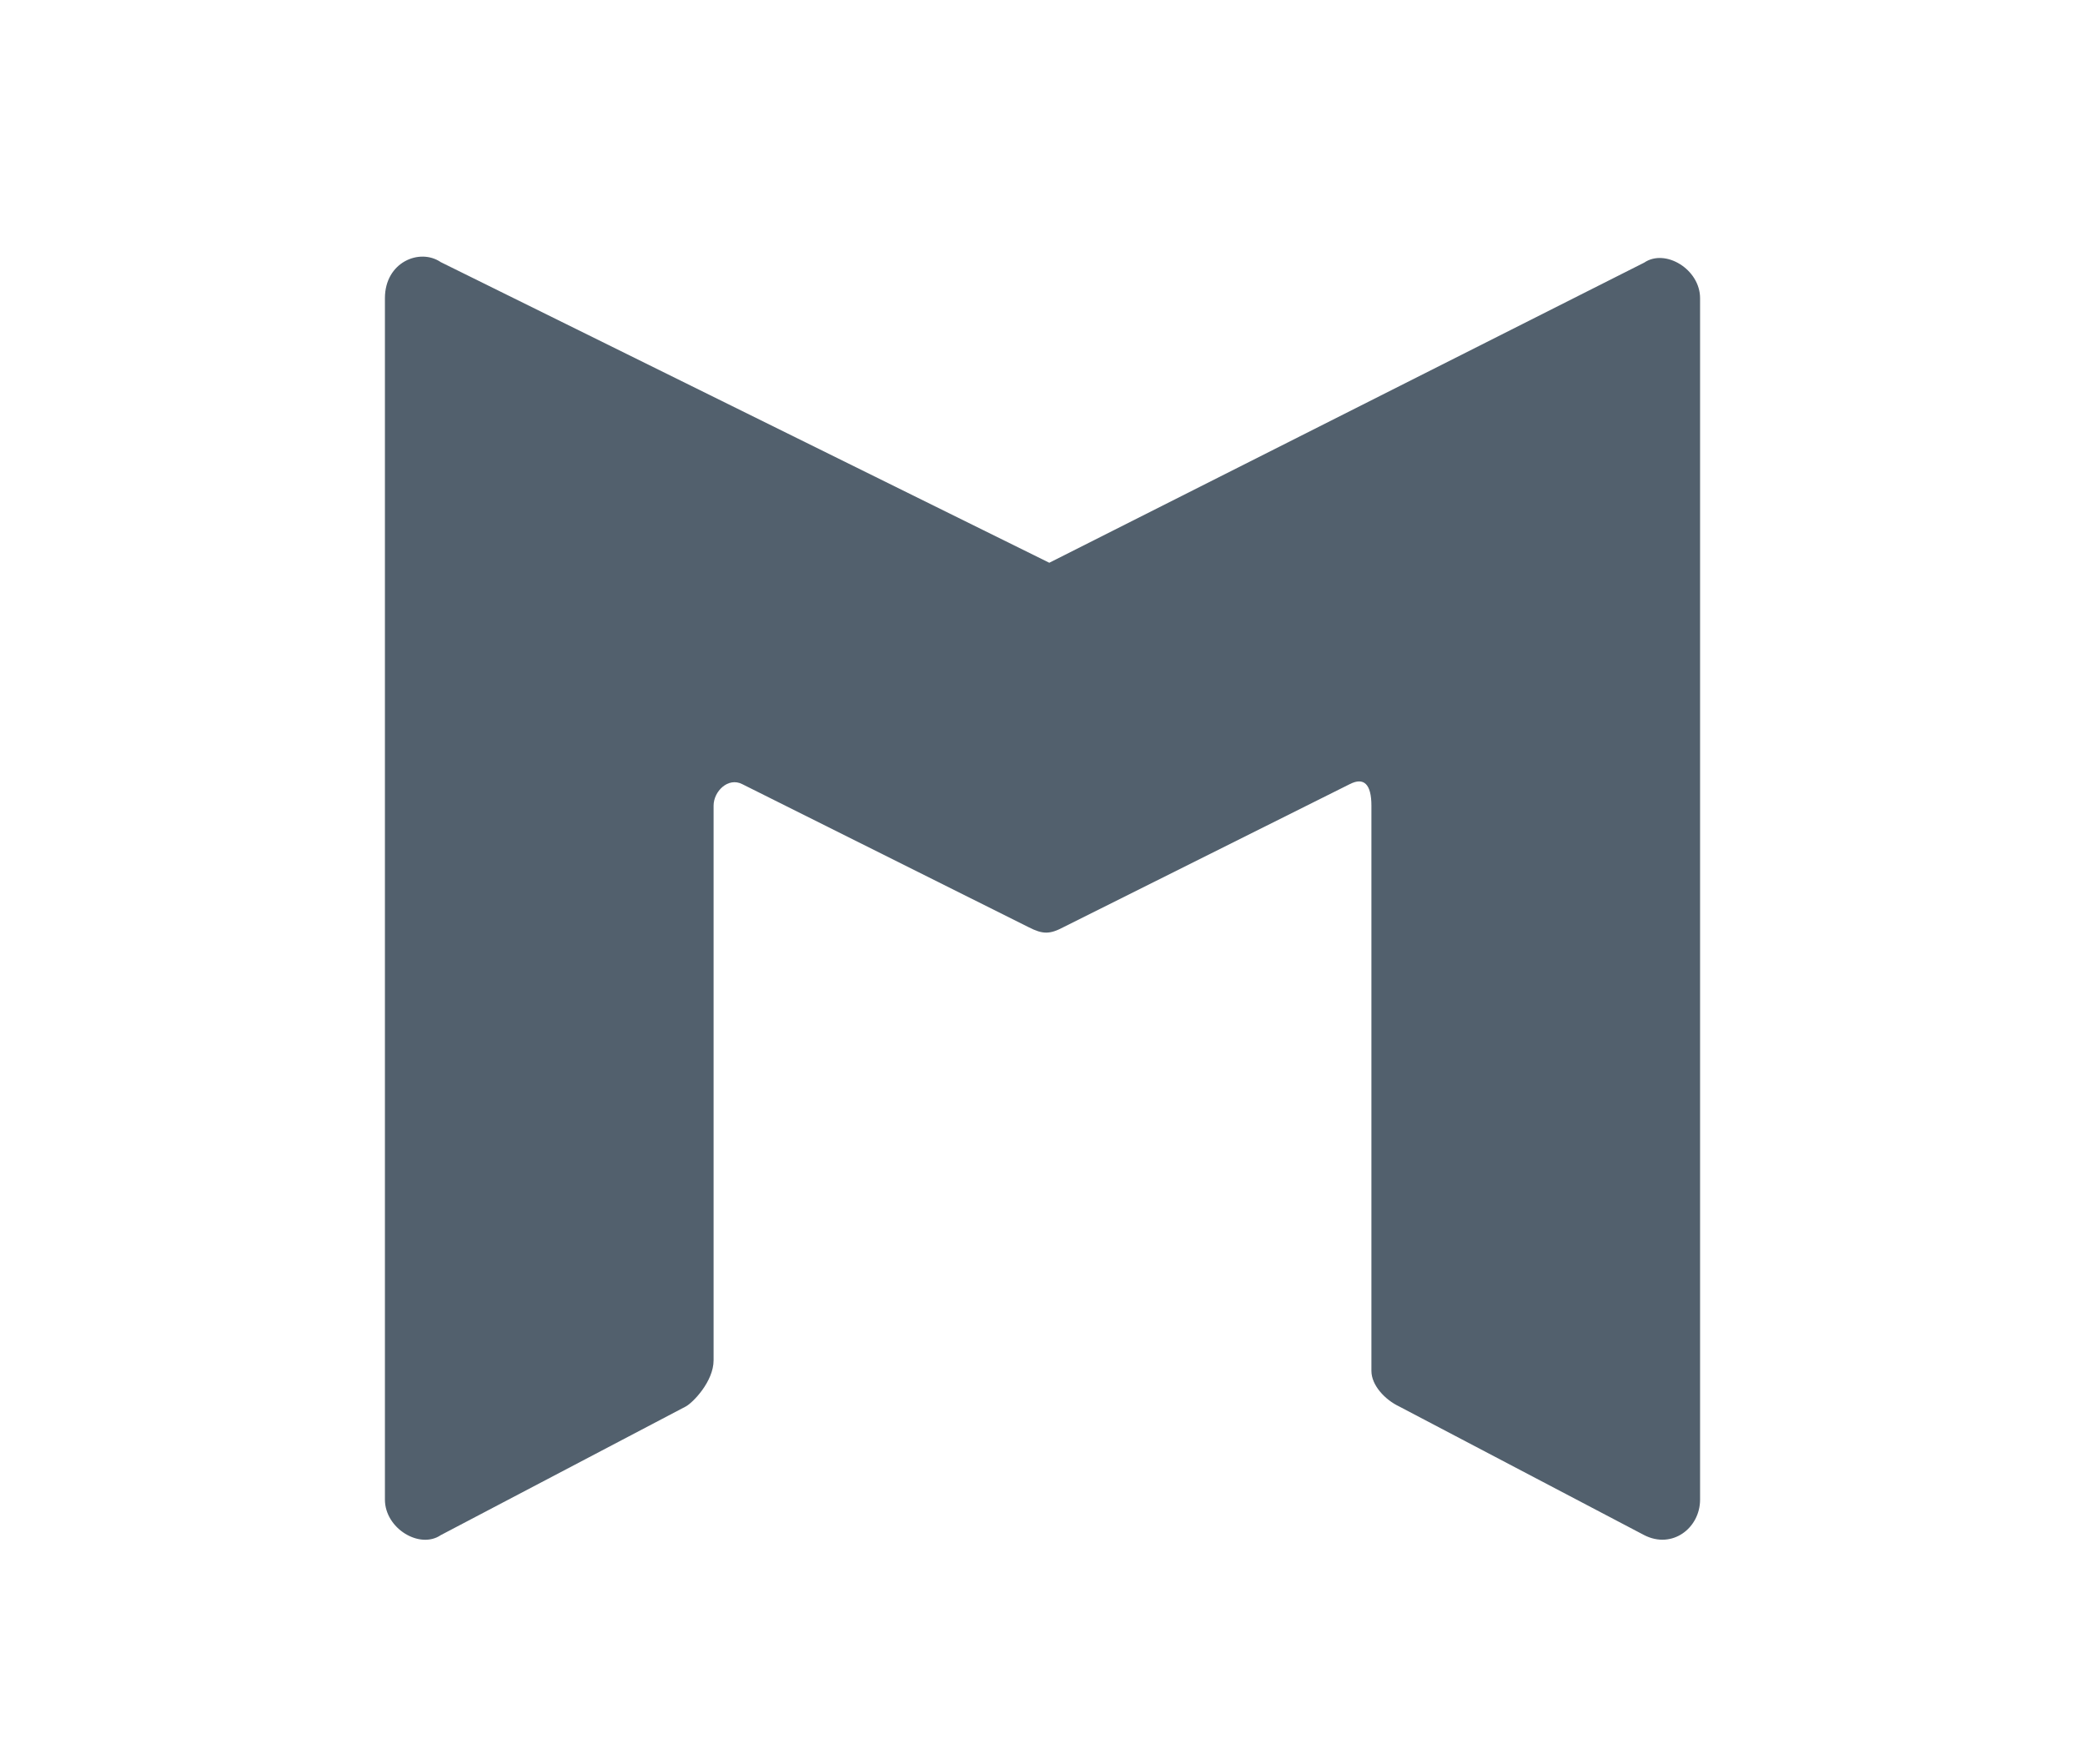 <svg width="65" height="55" viewBox="0 0 65 55" fill="none" xmlns="http://www.w3.org/2000/svg">
<path d="M12 9.295V46.748C12 47.646 13.083 48.304 13.742 47.855L21.383 43.843C21.602 43.724 22.246 43.065 22.246 42.406V25.117C22.246 24.668 22.7 24.219 23.139 24.444L32.068 28.904C32.507 29.129 32.727 29.129 33.151 28.904L42.08 24.444C42.52 24.219 42.754 24.444 42.754 25.117V42.736C42.754 43.185 43.178 43.634 43.617 43.843L51.258 47.855C52.136 48.304 53 47.631 53 46.748V9.295C53 8.397 51.917 7.738 51.258 8.187L32.712 17.543L13.742 8.172C13.083 7.723 12 8.172 12 9.295Z" fill="#52606D"/>
</svg>
